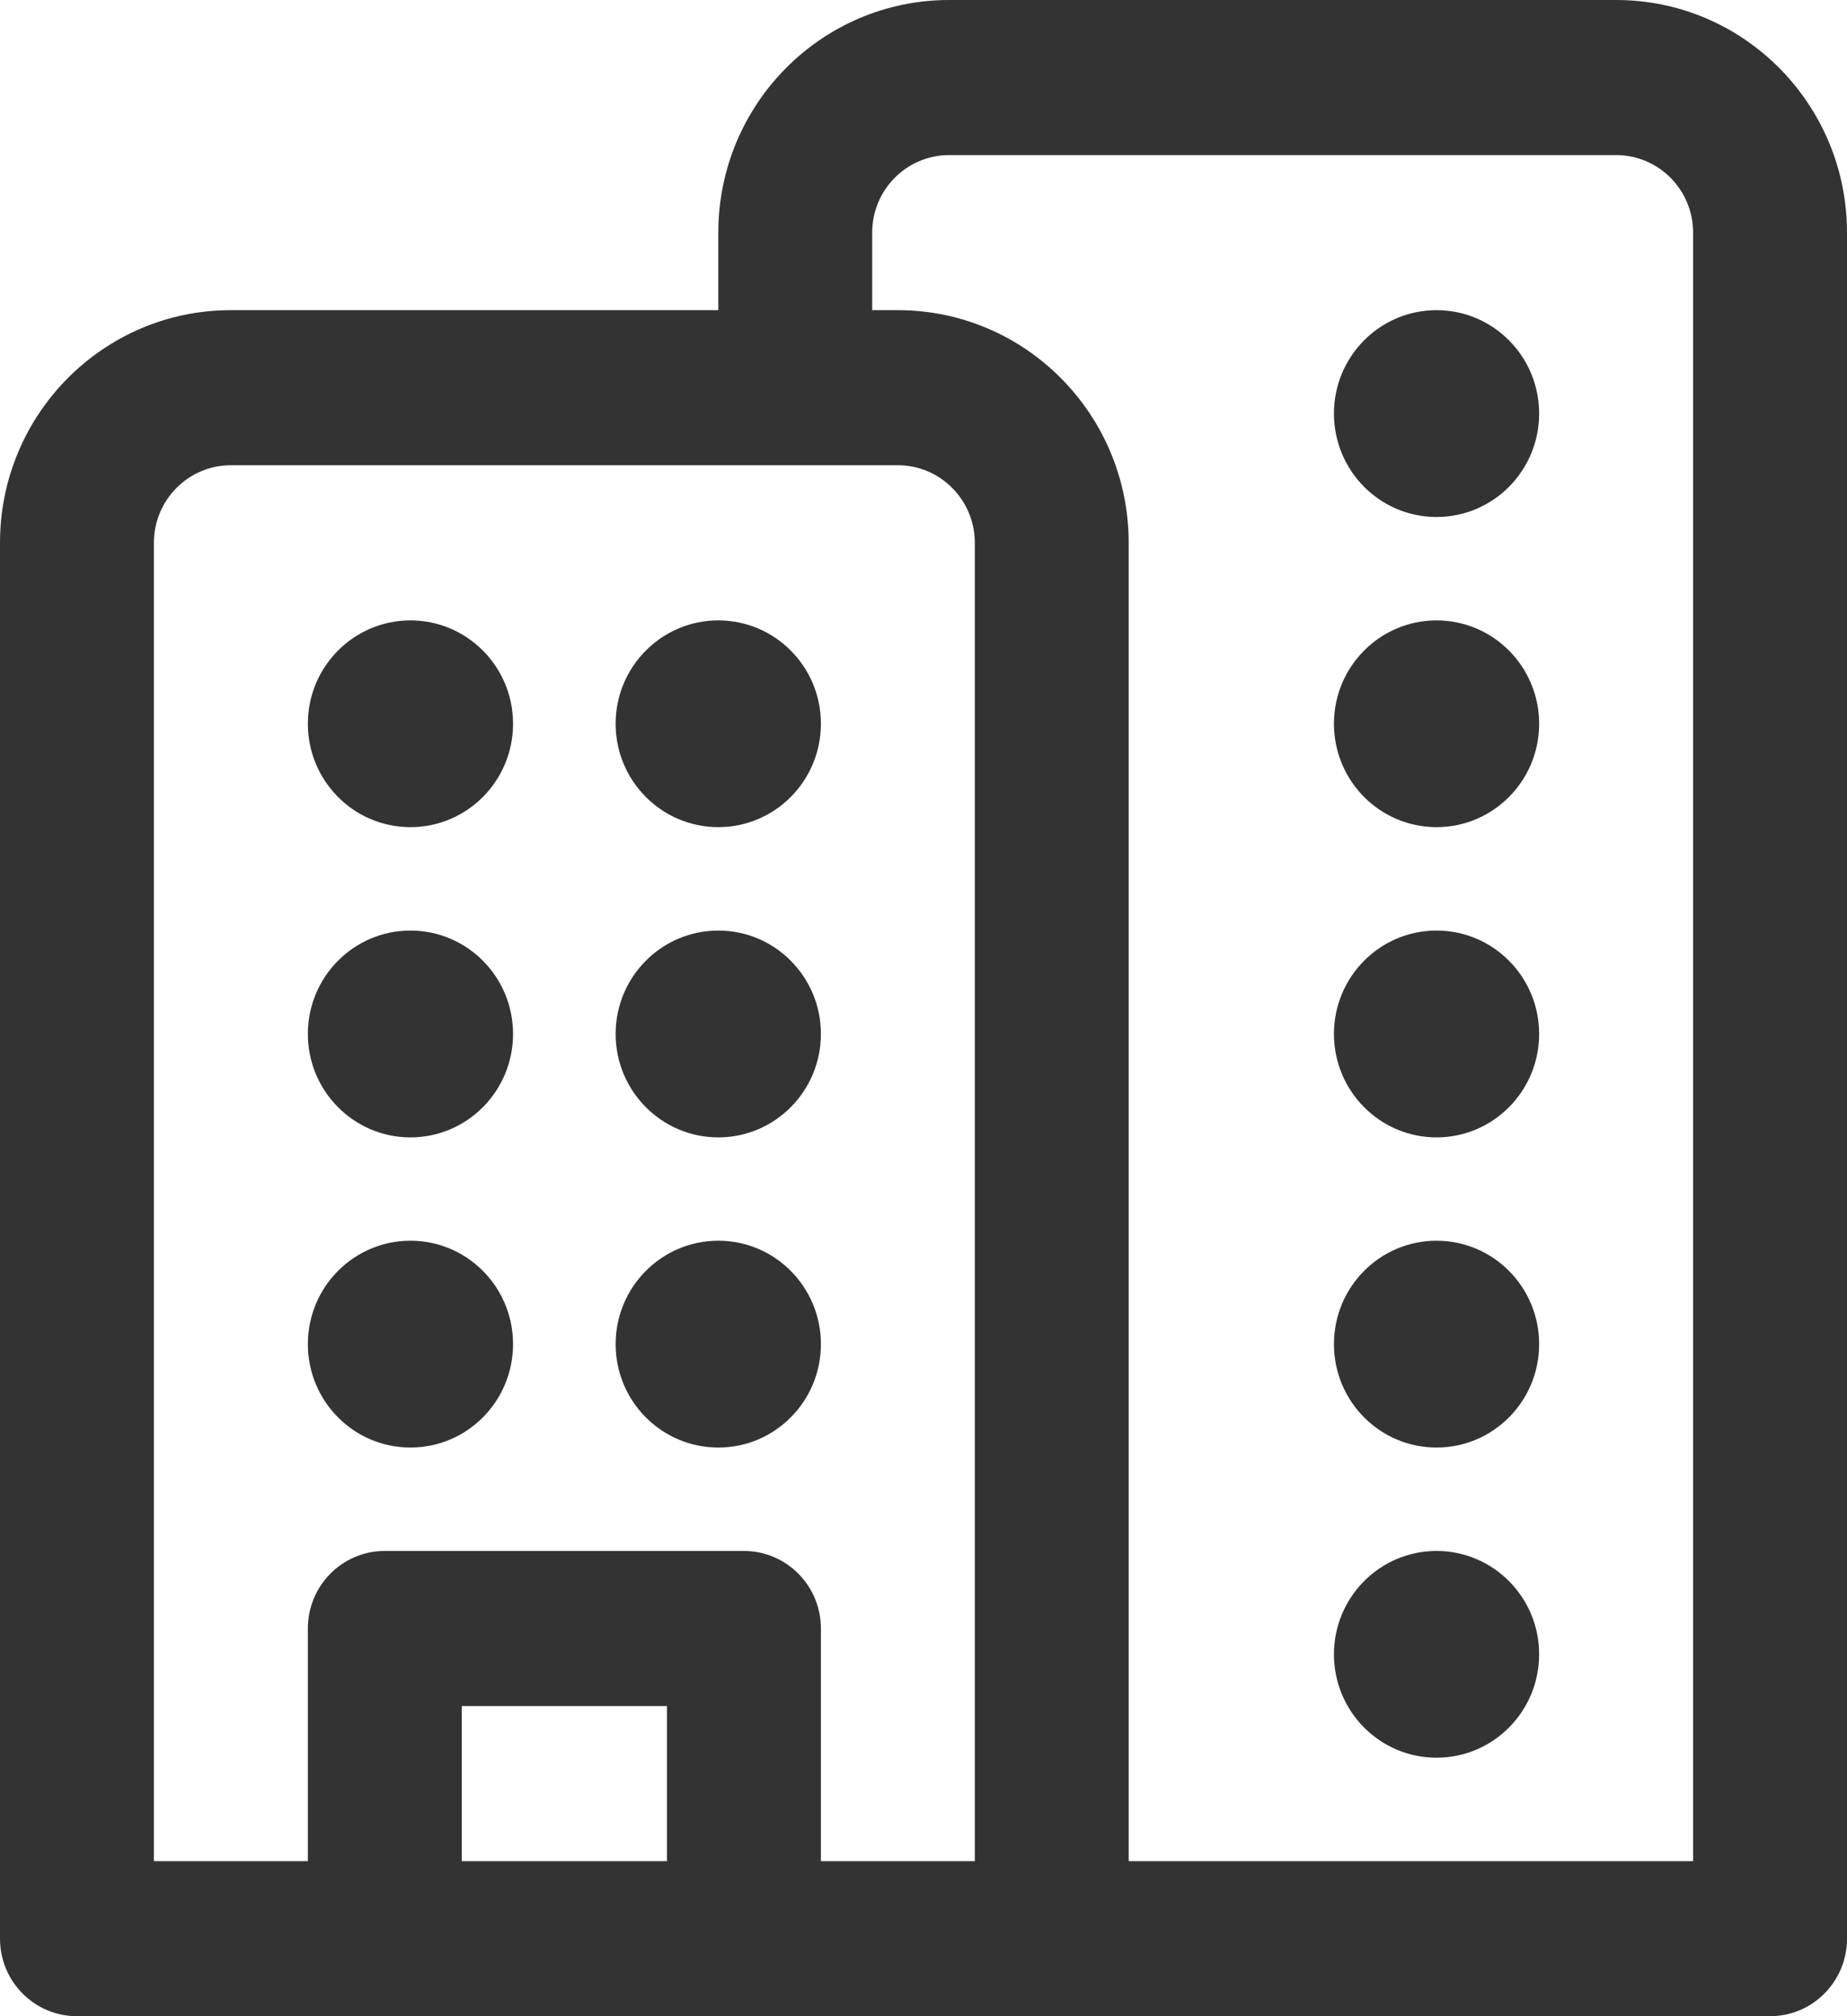 <svg width="22" height="24" viewBox="0 0 22 24" fill="none" xmlns="http://www.w3.org/2000/svg">
<path d="M15.889 4.923C15.889 5.603 16.436 6.154 17.111 6.154C17.786 6.154 18.333 5.603 18.333 4.923C18.333 4.243 17.786 3.692 17.111 3.692C16.436 3.692 15.889 4.243 15.889 4.923ZM17.111 9.846C16.436 9.846 15.889 9.295 15.889 8.615C15.889 7.936 16.436 7.385 17.111 7.385C17.786 7.385 18.333 7.936 18.333 8.615C18.333 9.295 17.786 9.846 17.111 9.846ZM15.889 12.308C15.889 12.987 16.436 13.539 17.111 13.539C17.786 13.539 18.333 12.987 18.333 12.308C18.333 11.628 17.786 11.077 17.111 11.077C16.436 11.077 15.889 11.628 15.889 12.308ZM15.889 16C15.889 16.68 16.436 17.231 17.111 17.231C17.786 17.231 18.333 16.68 18.333 16C18.333 15.32 17.786 14.769 17.111 14.769C16.436 14.769 15.889 15.32 15.889 16ZM17.111 20.923C16.436 20.923 15.889 20.372 15.889 19.692C15.889 19.013 16.436 18.462 17.111 18.462C17.786 18.462 18.333 19.013 18.333 19.692C18.333 20.372 17.786 20.923 17.111 20.923ZM8.556 17.231C7.881 17.231 7.333 16.68 7.333 16C7.333 15.32 7.881 14.769 8.556 14.769C9.231 14.769 9.778 15.32 9.778 16C9.778 16.68 9.231 17.231 8.556 17.231ZM4.889 17.231C4.214 17.231 3.667 16.68 3.667 16C3.667 15.32 4.214 14.769 4.889 14.769C5.564 14.769 6.111 15.32 6.111 16C6.111 16.68 5.564 17.231 4.889 17.231ZM4.889 13.539C4.214 13.539 3.667 12.987 3.667 12.308C3.667 11.628 4.214 11.077 4.889 11.077C5.564 11.077 6.111 11.628 6.111 12.308C6.111 12.987 5.564 13.539 4.889 13.539ZM7.333 12.308C7.333 12.987 7.881 13.539 8.556 13.539C9.231 13.539 9.778 12.987 9.778 12.308C9.778 11.628 9.231 11.077 8.556 11.077C7.881 11.077 7.333 11.628 7.333 12.308ZM4.889 9.846C4.214 9.846 3.667 9.295 3.667 8.615C3.667 7.936 4.214 7.385 4.889 7.385C5.564 7.385 6.111 7.936 6.111 8.615C6.111 9.295 5.564 9.846 4.889 9.846ZM7.333 8.615C7.333 9.295 7.881 9.846 8.556 9.846C9.231 9.846 9.778 9.295 9.778 8.615C9.778 7.936 9.231 7.385 8.556 7.385C7.881 7.385 7.333 7.936 7.333 8.615ZM8.556 3.692V2.769C8.556 1.24 9.787 0 11.306 0H19.25C20.769 0 22 1.24 22 2.769V23.077C22 23.587 21.59 24 21.083 24H0.917C0.41 24 2.38419e-07 23.587 2.38419e-07 23.077V6.462C2.38419e-07 4.932 1.231 3.692 2.75 3.692H8.556ZM20.167 2.769C20.167 2.259 19.756 1.846 19.25 1.846H11.306C10.799 1.846 10.389 2.259 10.389 2.769V3.692H10.694C12.213 3.692 13.444 4.932 13.444 6.462V22.154H20.167V2.769ZM7.944 22.154V20.308H5.5V22.154H7.944ZM3.667 19.385C3.667 18.875 4.077 18.462 4.583 18.462H8.861C9.367 18.462 9.778 18.875 9.778 19.385V22.154H11.611V6.462C11.611 5.952 11.201 5.538 10.694 5.538H2.75C2.244 5.538 1.833 5.952 1.833 6.462V22.154H3.667V19.385Z" fill="#333333"/>
</svg>

